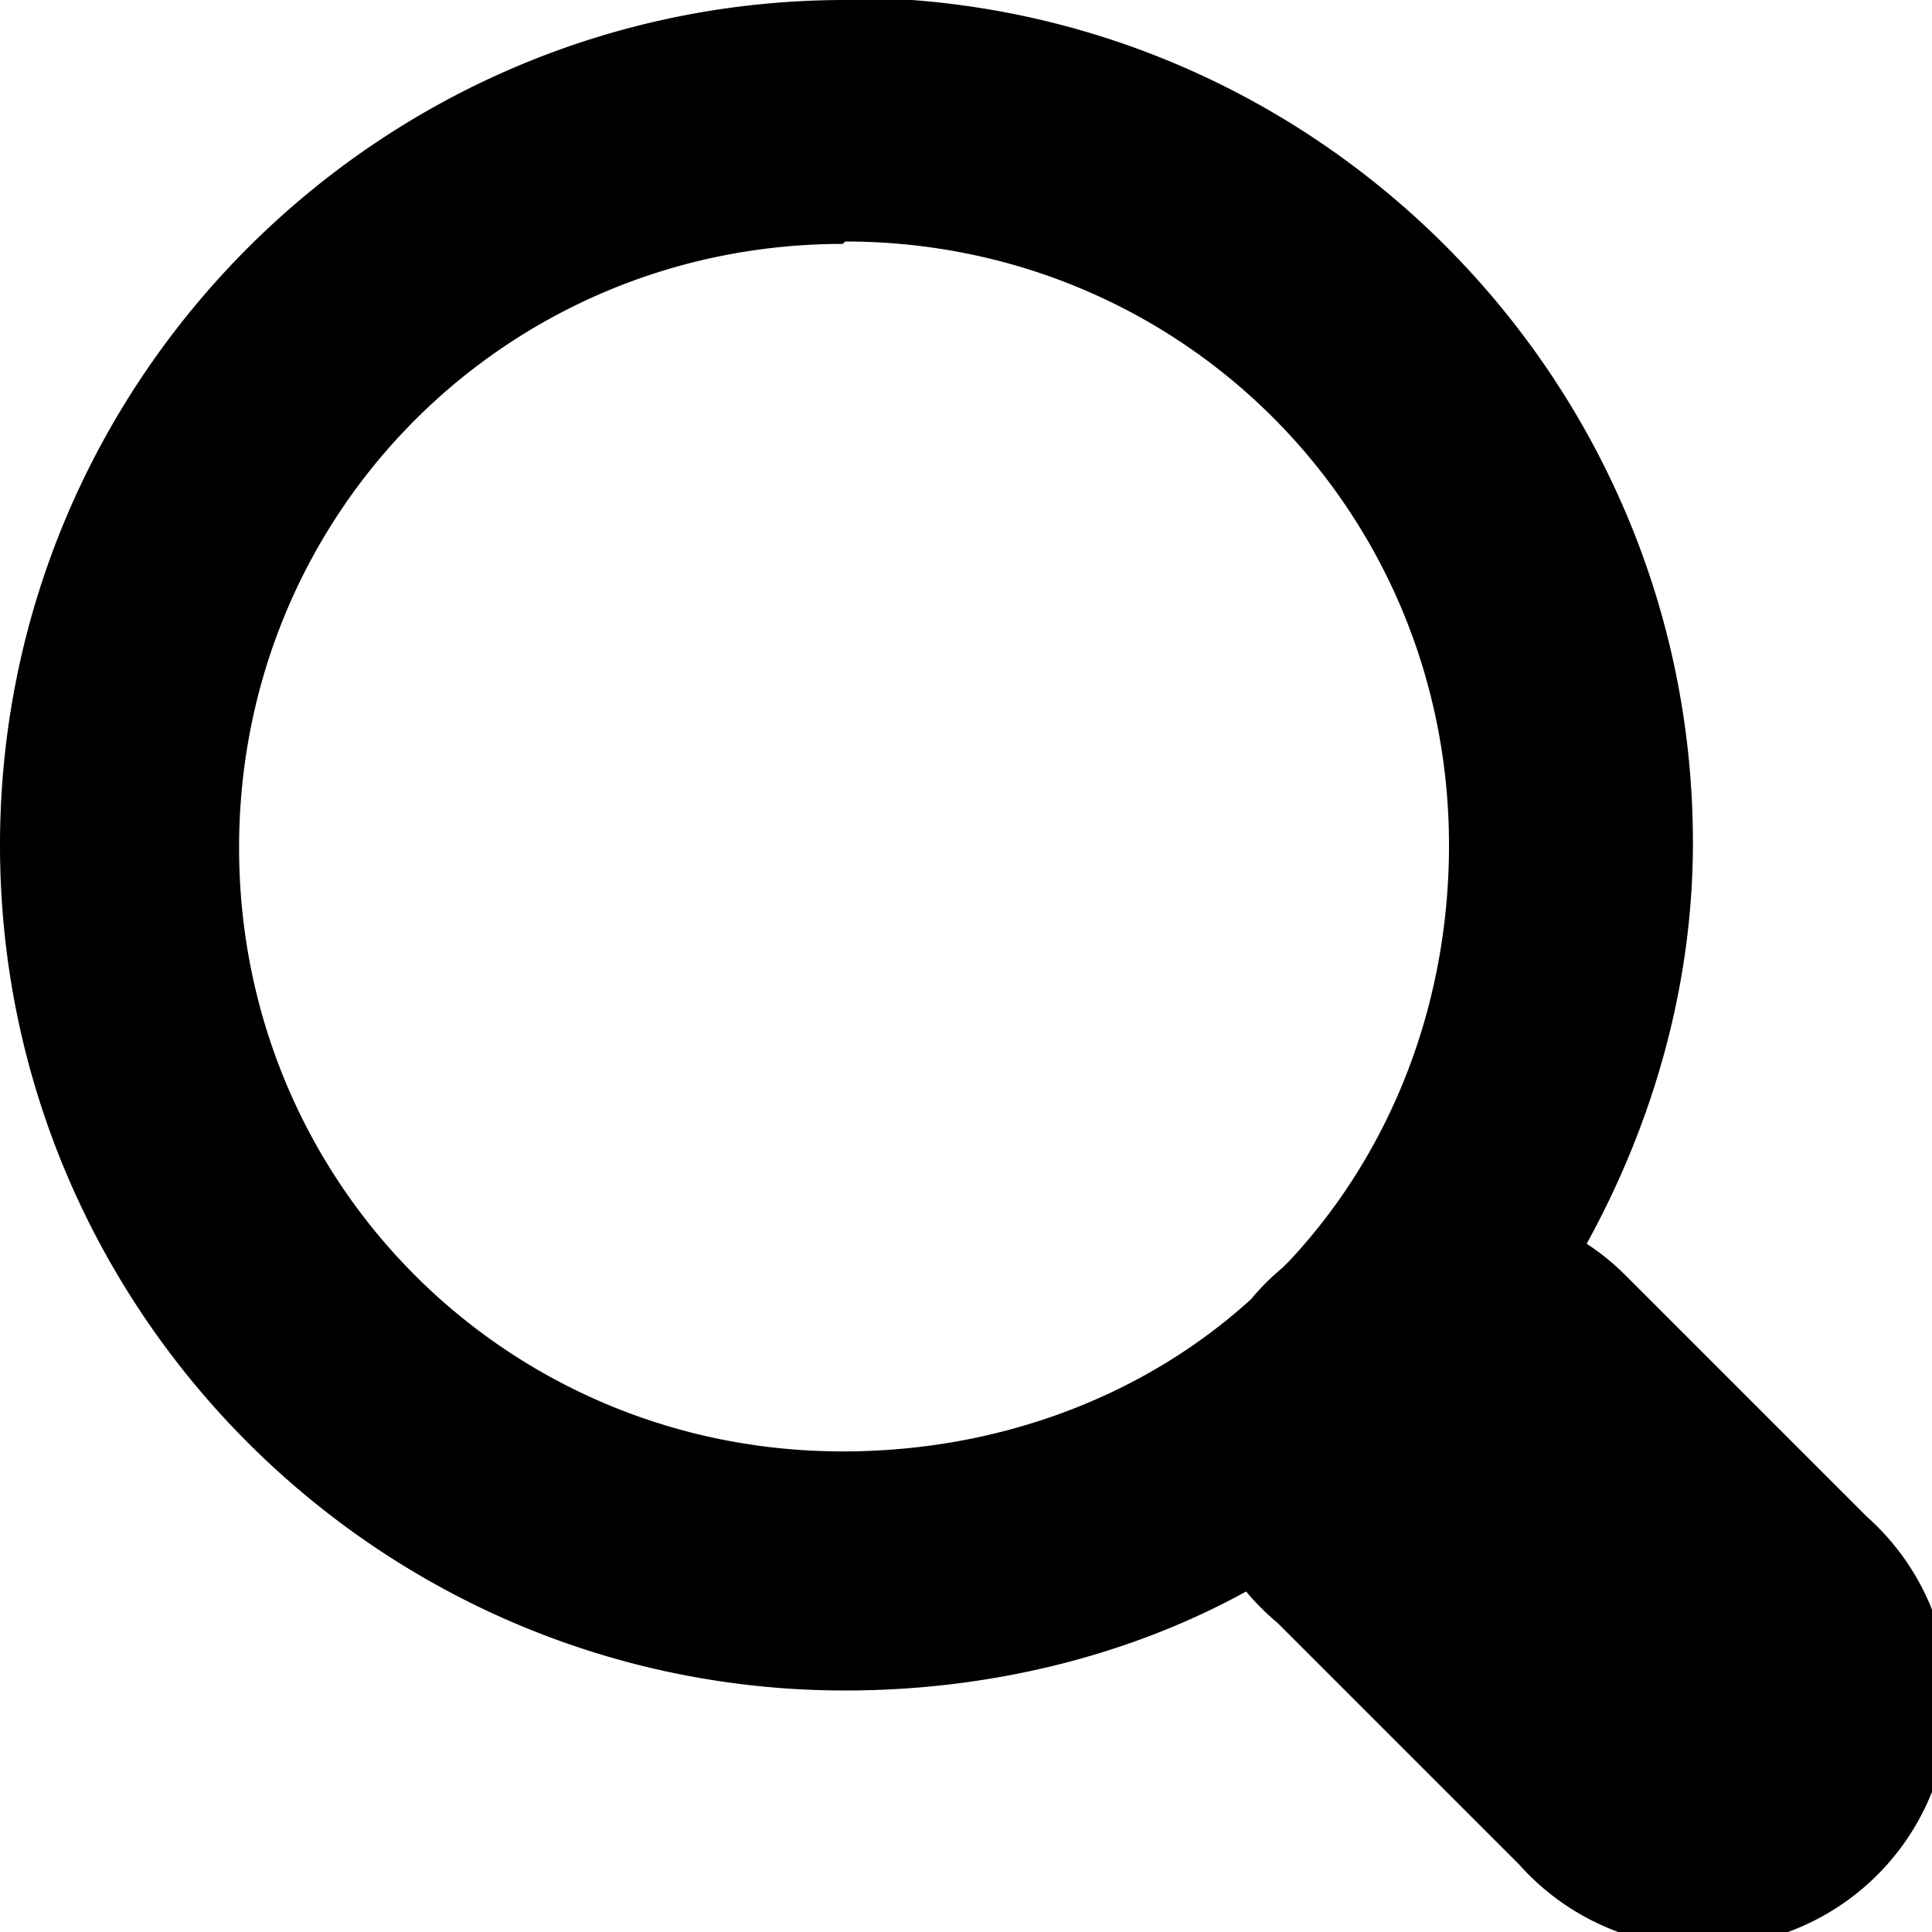 <svg xmlns="http://www.w3.org/2000/svg" width="8" height="8" viewBox="0 0 8 8">
  <path d="M3.5 0c-1.93 0-3.5 1.57-3.5 3.5s1.57 3.5 3.5 3.5c.59 0 1.17-.14 1.66-.41a1 1 0 0 0 .13.13l1 1a1.02 1.02 0 1 0 1.44-1.44l-1-1a1 1 0 0 0-.16-.13c.27-.49.44-1.06.44-1.66 0-1.93-1.57-3.5-3.5-3.5zm0 1c1.39 0 2.5 1.11 2.5 2.5 0 .66-.24 1.27-.66 1.72-.01.01-.02.02-.03.03a1 1 0 0 0-.13.13c-.44.4-1.04.63-1.69.63-1.39 0-2.5-1.11-2.5-2.5s1.11-2.5 2.5-2.5z"/>
</svg>